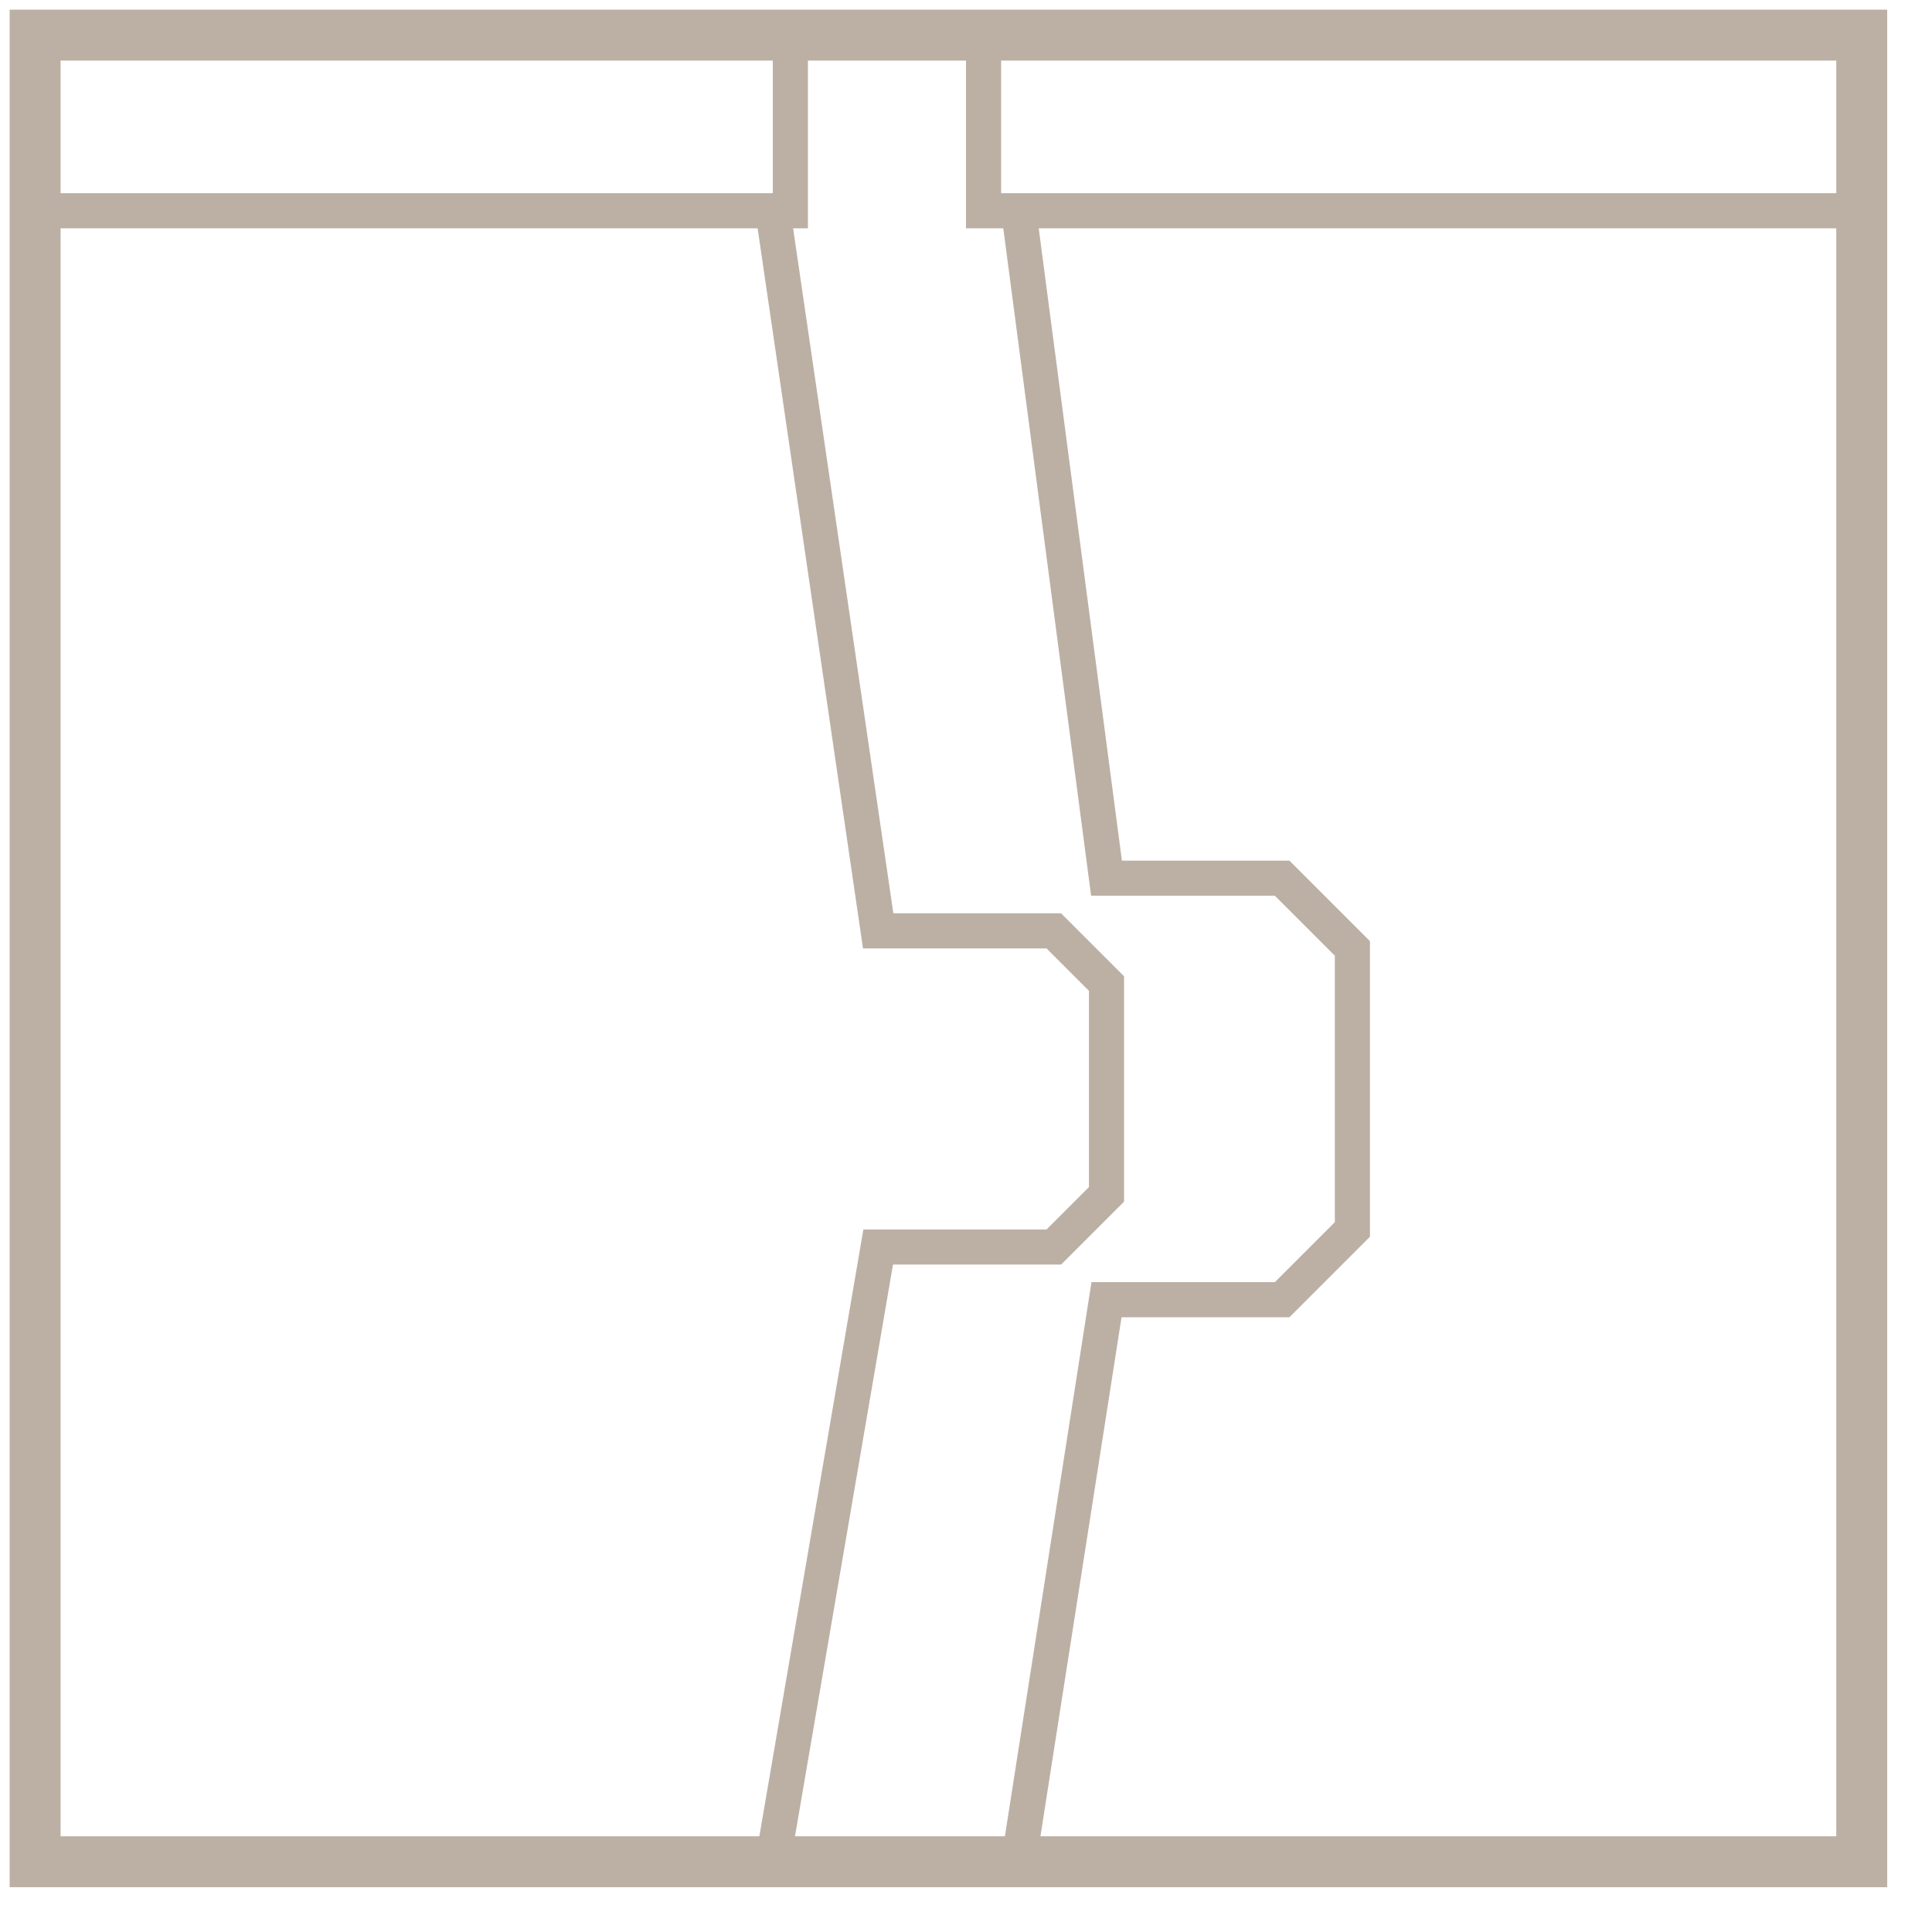 <svg width="55" height="55" viewBox="0 0 55 55" fill="none" xmlns="http://www.w3.org/2000/svg">
<path d="M53 1H1V53H53V1Z" stroke="#BCB0A5" stroke-width="1.45" stroke-miterlimit="10"/>
<path d="M22.5 1V6H1" stroke="#BCB0A5"/>
<path d="M28 1V6H53" stroke="#BCB0A5"/>
<path d="M22 6L25 26.5H30L31.5 28V34L30 35.5H25L22 53" stroke="#BCB0A5"/>
<path d="M29 6L31.5 25H36.5L38.5 27V35L36.5 37H31.5L29 53" stroke="#BCB0A5"/>
</svg>
